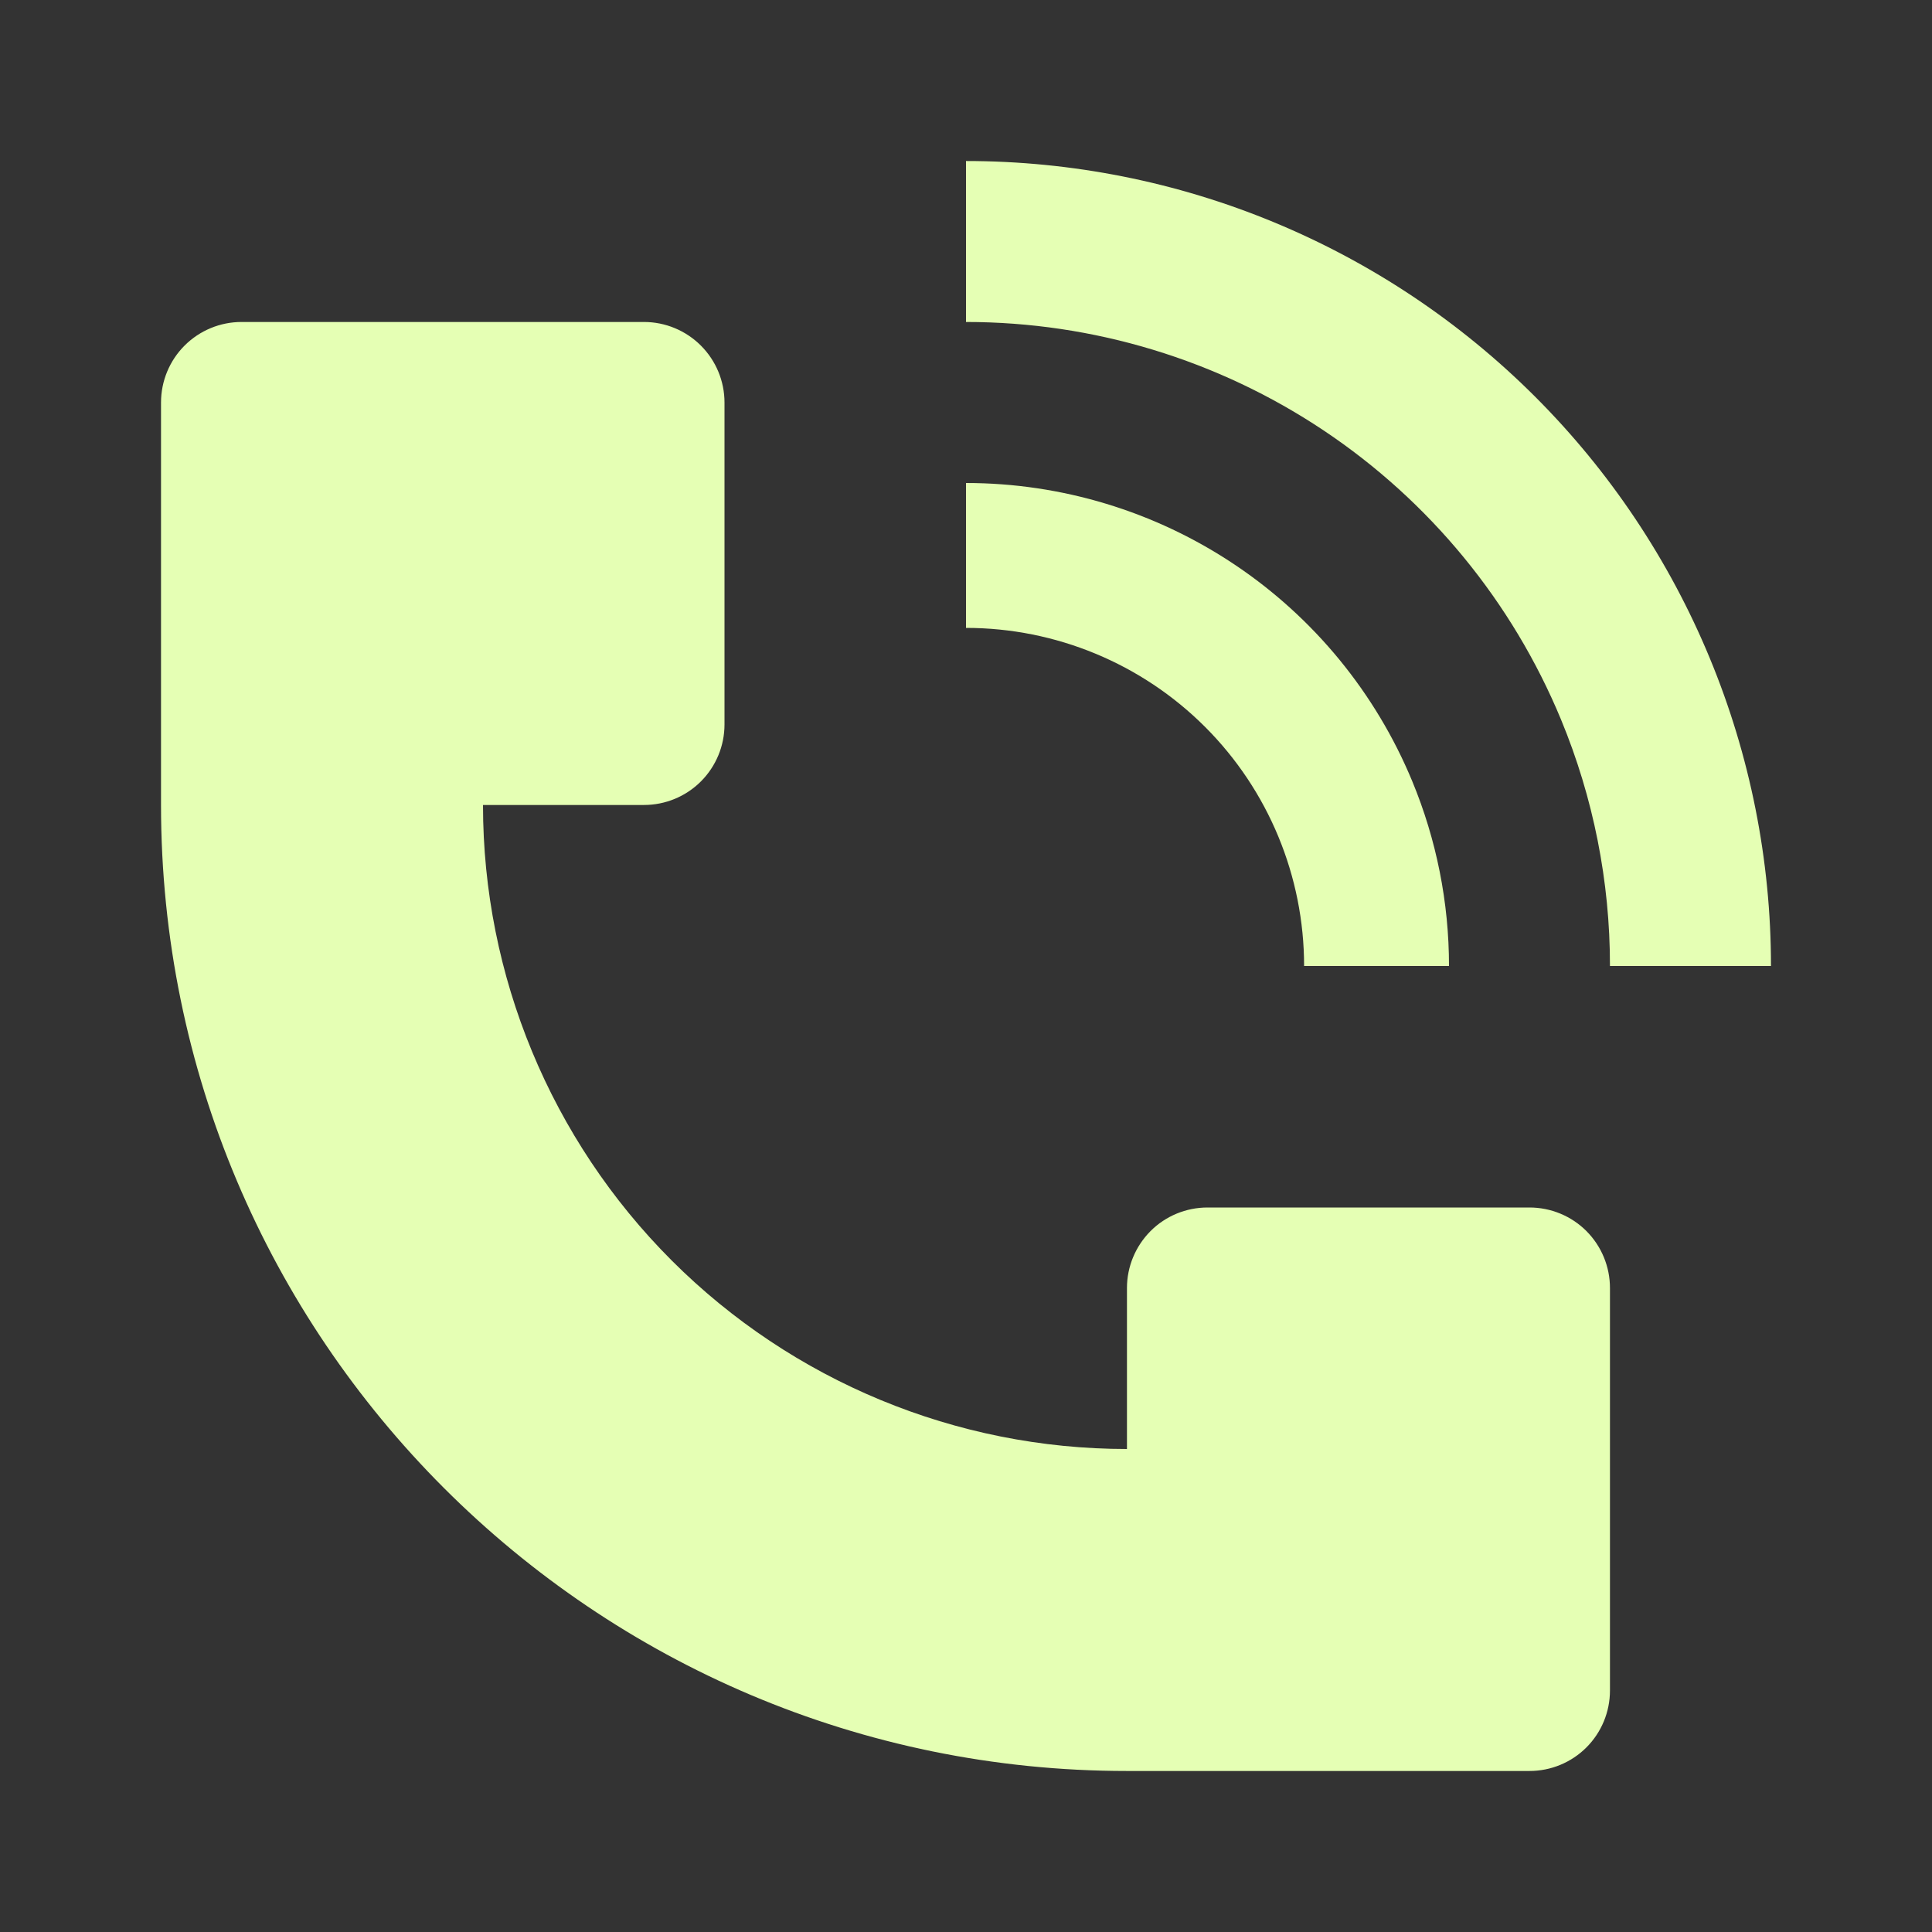 <svg width="32" height="32" viewBox="0 0 32 32" fill="none" xmlns="http://www.w3.org/2000/svg">
<rect x="0" y="0" width="32" height="32" fill="#333333" stroke="none"/>
<path d="M29.333 16C29.333 14.249 28.988 12.515 28.318 10.898C27.648 9.28 26.666 7.81 25.428 6.572C24.19 5.334 22.72 4.352 21.102 3.682C19.485 3.012 17.751 2.667 16 2.667V5.333C18.109 5.333 20.172 5.959 21.926 7.131C23.68 8.303 25.047 9.968 25.855 11.917C26.391 13.212 26.667 14.599 26.666 16H29.333ZM2.667 13.333V6.667C2.667 6.313 2.807 5.974 3.057 5.724C3.307 5.474 3.646 5.333 4 5.333H10.666C11.02 5.333 11.359 5.474 11.609 5.724C11.859 5.974 12 6.313 12 6.667V12C12 12.354 11.859 12.693 11.609 12.943C11.359 13.193 11.02 13.333 10.666 13.333H8C8 16.162 9.124 18.875 11.124 20.876C13.124 22.876 15.838 24 18.666 24V21.333C18.666 20.98 18.807 20.641 19.057 20.39C19.307 20.14 19.646 20 20 20H25.333C25.687 20 26.026 20.14 26.276 20.39C26.526 20.641 26.666 20.98 26.666 21.333V28C26.666 28.354 26.526 28.693 26.276 28.943C26.026 29.193 25.687 29.333 25.333 29.333H18.666C9.831 29.333 2.667 22.169 2.667 13.333Z" fill="#E5FFB4"/>
<path d="M23.391 12.939C23.793 13.909 24 14.949 24 16H21.6C21.6 14.515 21.01 13.09 19.96 12.04C18.91 10.99 17.485 10.4 16 10.4V8C17.582 8 19.129 8.469 20.444 9.348C21.76 10.227 22.785 11.477 23.391 12.939Z" fill="#E5FFB4"/>
</svg>
